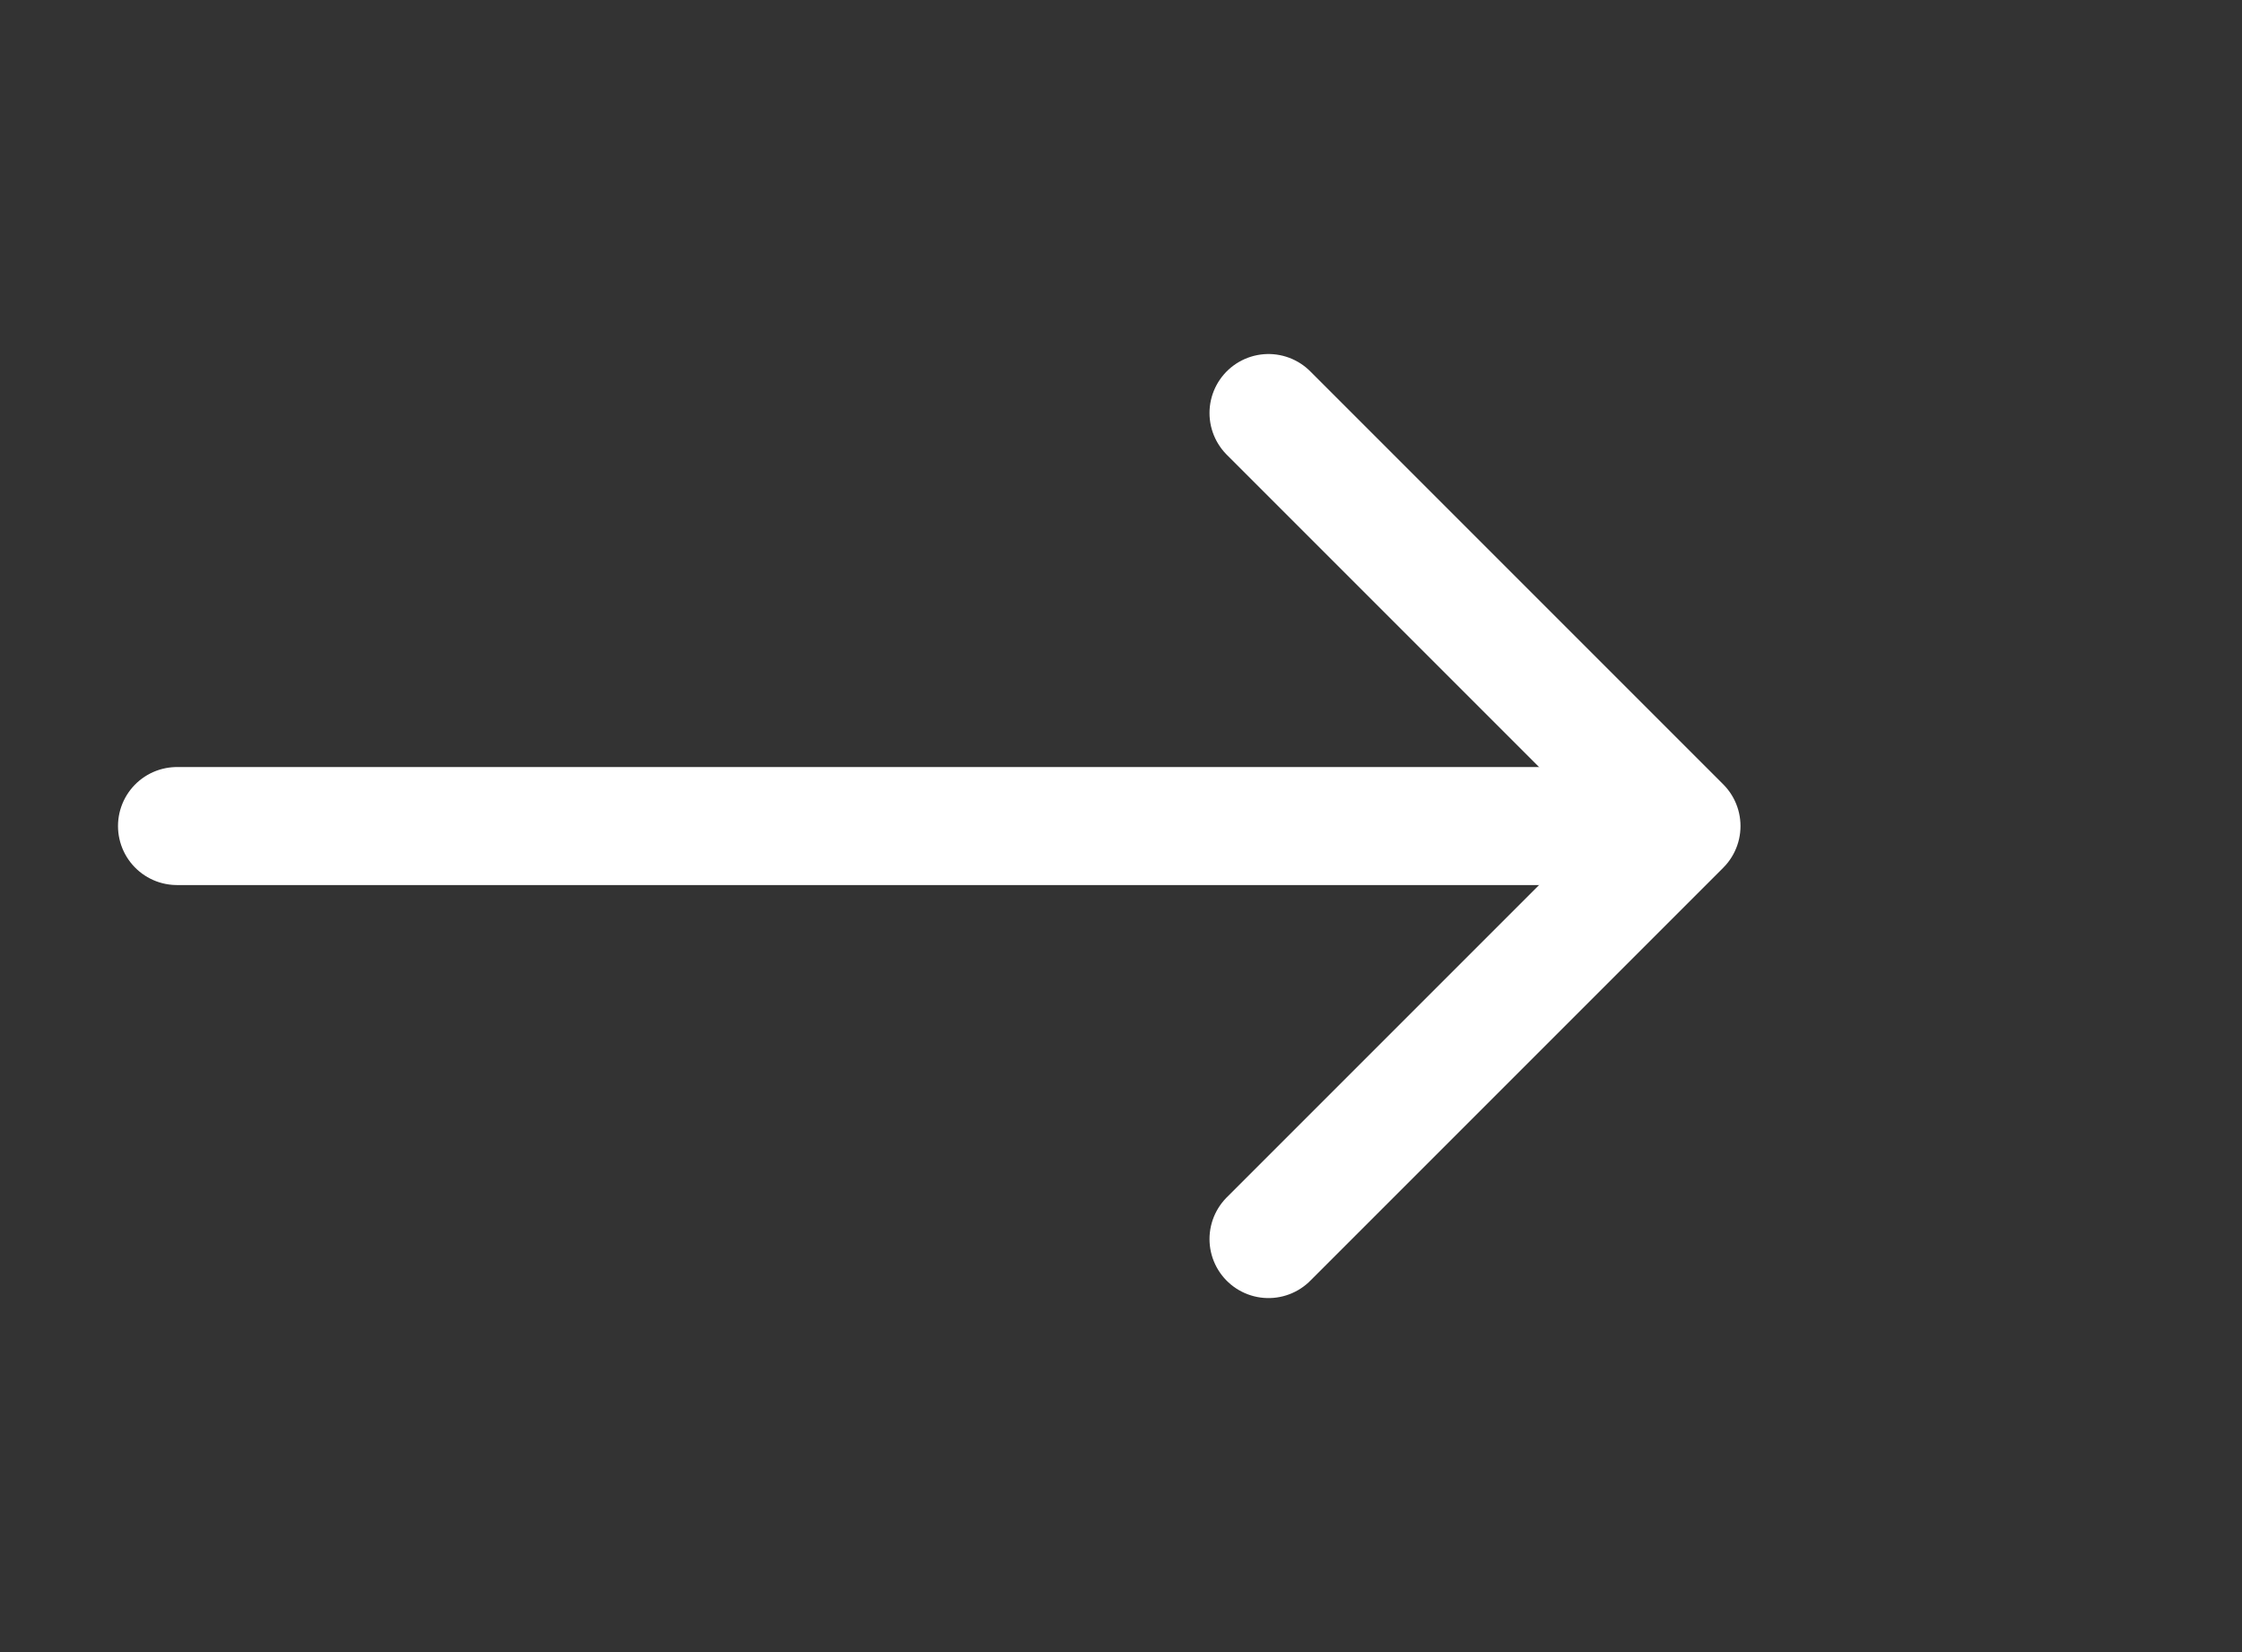 <svg width="38" height="28" viewBox="0 0 38 28" fill="none" xmlns="http://www.w3.org/2000/svg">
<rect x="0" y="0" width="38" height="28" fill="#333333" stroke="none"/>
<path d="M28 14H3" stroke="white" stroke-width="2" stroke-linecap="round" stroke-linejoin="round"/>
<path d="M21.5 7L28.5 14L21.5 21" stroke="white" stroke-width="2" stroke-linecap="round" stroke-linejoin="round"/>
</svg>

